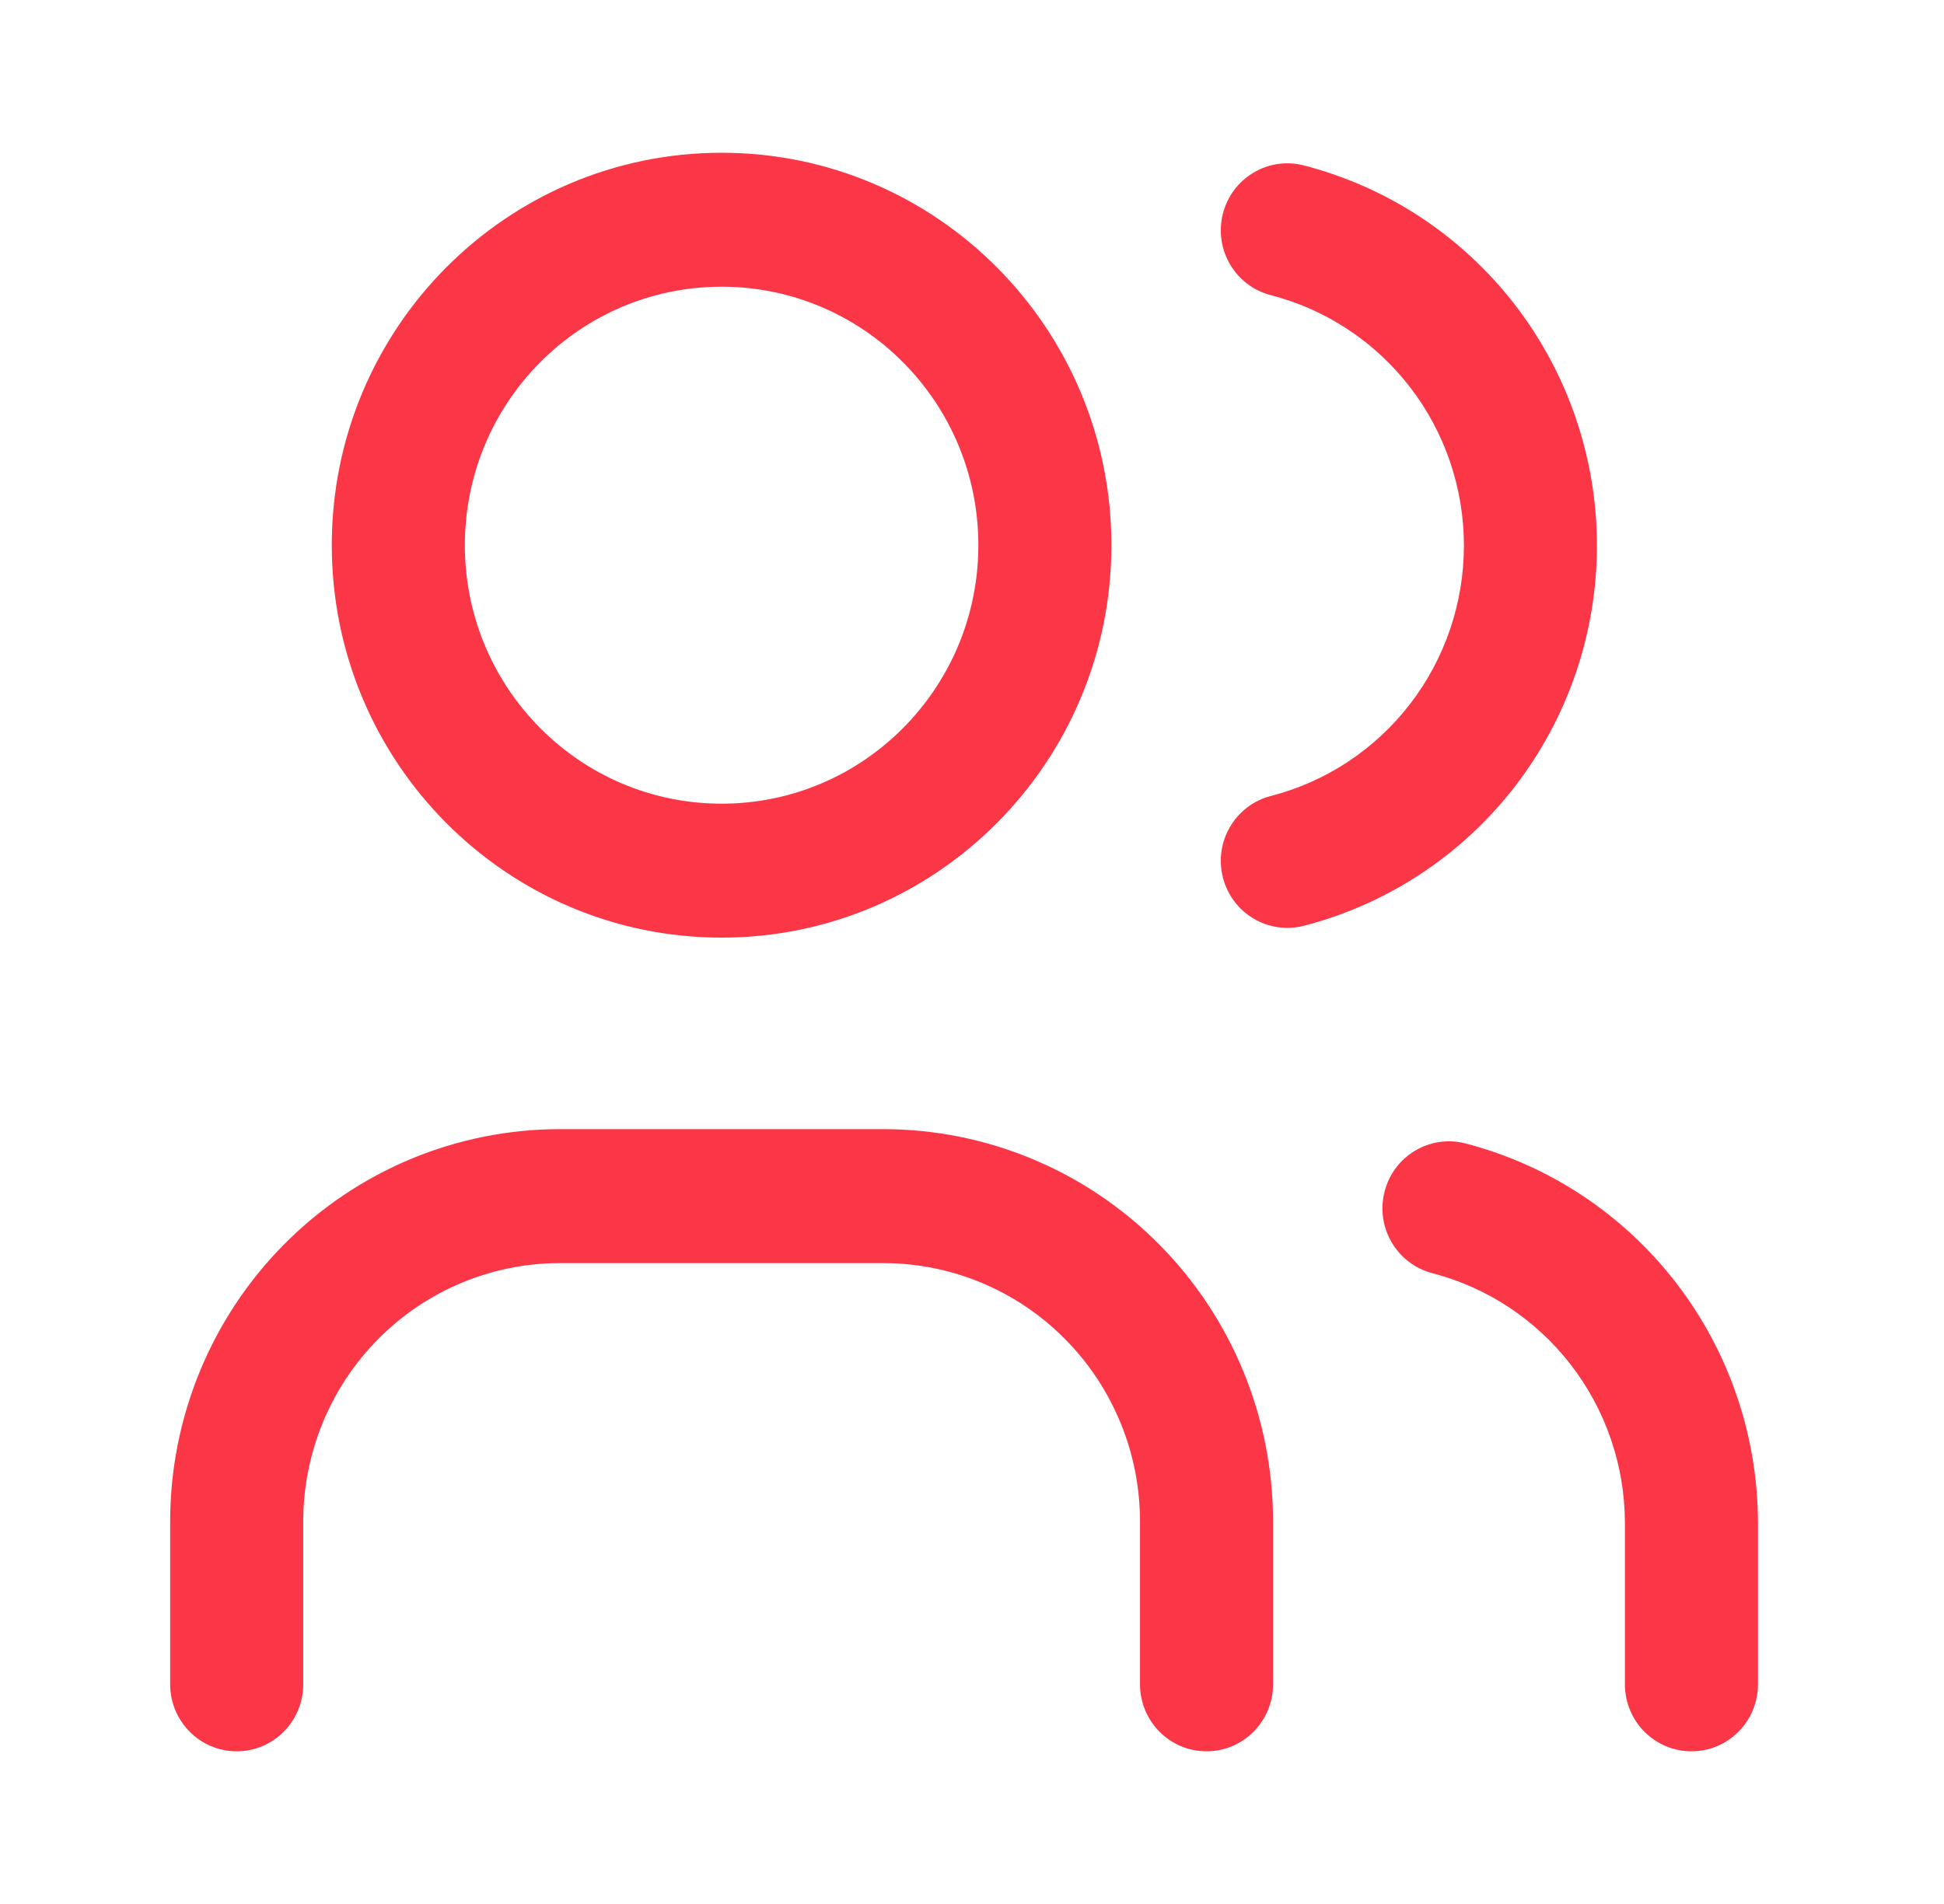 <svg width="49" height="48" viewBox="0 0 49 48" fill="none" xmlns="http://www.w3.org/2000/svg">
<path fill-rule="evenodd" clip-rule="evenodd" d="M18.189 7.078C14.532 7.078 11.568 10.062 11.568 13.744C11.568 17.426 14.532 20.411 18.189 20.411C21.845 20.411 24.809 17.426 24.809 13.744C24.809 10.062 21.845 7.078 18.189 7.078ZM8.512 13.744C8.512 8.363 12.845 4.001 18.189 4.001C23.533 4.001 27.865 8.363 27.865 13.744C27.865 19.125 23.533 23.488 18.189 23.488C12.845 23.488 8.512 19.125 8.512 13.744Z" fill="#FB3747"/>
<path fill-rule="evenodd" clip-rule="evenodd" d="M8.363 13.744C8.363 8.28 12.762 3.851 18.189 3.851C23.615 3.851 28.014 8.28 28.014 13.744C28.014 19.208 23.615 23.638 18.189 23.638C12.762 23.638 8.363 19.208 8.363 13.744ZM18.189 4.151C12.927 4.151 8.661 8.446 8.661 13.744C8.661 19.043 12.927 23.338 18.189 23.338C23.45 23.338 27.716 19.043 27.716 13.744C27.716 8.446 23.45 4.151 18.189 4.151ZM18.189 7.228C14.614 7.228 11.717 10.145 11.717 13.744C11.717 17.343 14.614 20.261 18.189 20.261C21.763 20.261 24.66 17.343 24.66 13.744C24.66 10.145 21.763 7.228 18.189 7.228ZM11.419 13.744C11.419 9.979 14.45 6.928 18.189 6.928C21.927 6.928 24.958 9.979 24.958 13.744C24.958 17.509 21.927 20.561 18.189 20.561C14.45 20.561 11.419 17.509 11.419 13.744Z" fill="#FB3747"/>
<path fill-rule="evenodd" clip-rule="evenodd" d="M14.114 31.693C12.358 31.693 10.675 32.395 9.433 33.646C8.191 34.896 7.494 36.592 7.494 38.36V42.462C7.494 43.312 6.81 44.001 5.966 44.001C5.122 44.001 4.438 43.312 4.438 42.462V38.36C4.438 35.775 5.457 33.297 7.272 31.47C9.087 29.643 11.548 28.616 14.114 28.616H22.263C24.829 28.616 27.29 29.643 29.105 31.47C30.92 33.297 31.939 35.775 31.939 38.36V42.462C31.939 43.312 31.255 44.001 30.411 44.001C29.567 44.001 28.883 43.312 28.883 42.462V38.36C28.883 36.592 28.186 34.896 26.944 33.646C25.703 32.395 24.019 31.693 22.263 31.693H14.114Z" fill="#FB3747"/>
<path fill-rule="evenodd" clip-rule="evenodd" d="M7.167 31.364C9.009 29.508 11.508 28.466 14.114 28.466H22.263C24.869 28.466 27.368 29.508 29.21 31.364C31.053 33.219 32.088 35.736 32.088 38.36V42.462C32.088 43.395 31.337 44.151 30.411 44.151C29.485 44.151 28.735 43.395 28.735 42.462V38.36C28.735 36.631 28.053 34.974 26.839 33.752C25.625 32.529 23.979 31.843 22.263 31.843H14.114C12.398 31.843 10.752 32.529 9.538 33.752C8.325 34.974 7.643 36.631 7.643 38.36V42.462C7.643 43.395 6.892 44.151 5.966 44.151C5.04 44.151 4.289 43.395 4.289 42.462V38.36C4.289 35.736 5.324 33.219 7.167 31.364ZM14.114 28.766C11.588 28.766 9.164 29.777 7.377 31.576C5.591 33.375 4.587 35.815 4.587 38.36V42.462C4.587 43.229 5.204 43.851 5.966 43.851C6.727 43.851 7.345 43.229 7.345 42.462V38.36C7.345 36.552 8.058 34.818 9.328 33.539C10.597 32.261 12.319 31.543 14.114 31.543H22.263C24.058 31.543 25.78 32.261 27.05 33.539C28.319 34.818 29.032 36.552 29.032 38.36V42.462C29.032 43.229 29.65 43.851 30.411 43.851C31.173 43.851 31.79 43.229 31.79 42.462V38.36C31.79 35.815 30.786 33.375 29 31.576C27.213 29.777 24.79 28.766 22.263 28.766H14.114Z" fill="#FB3747"/>
<path fill-rule="evenodd" clip-rule="evenodd" d="M30.968 5.424C31.178 4.601 32.01 4.105 32.827 4.315C34.909 4.852 36.754 6.071 38.071 7.78C39.389 9.489 40.104 11.591 40.104 13.755C40.104 15.918 39.389 18.02 38.071 19.729C36.754 21.438 34.909 22.657 32.827 23.194C32.01 23.404 31.178 22.908 30.968 22.085C30.759 21.262 31.252 20.424 32.069 20.213C33.494 19.846 34.756 19.012 35.657 17.842C36.559 16.673 37.048 15.235 37.048 13.755C37.048 12.274 36.559 10.836 35.657 9.667C34.756 8.497 33.494 7.663 32.069 7.296C31.252 7.085 30.759 6.247 30.968 5.424Z" fill="#FB3747"/>
<path fill-rule="evenodd" clip-rule="evenodd" d="M30.824 5.387C31.054 4.484 31.967 3.939 32.864 4.17C34.978 4.715 36.851 5.953 38.189 7.688C39.526 9.423 40.252 11.558 40.252 13.755C40.252 15.951 39.526 18.086 38.189 19.821C36.851 21.556 34.978 22.794 32.864 23.339C31.967 23.57 31.054 23.025 30.824 22.122C30.594 21.219 31.135 20.299 32.032 20.067C33.425 19.709 34.658 18.893 35.54 17.75C36.421 16.607 36.899 15.201 36.899 13.755C36.899 12.307 36.421 10.902 35.54 9.759C34.658 8.616 33.425 7.8 32.032 7.441C31.135 7.21 30.594 6.29 30.824 5.387ZM32.79 4.461C32.053 4.27 31.302 4.718 31.113 5.461C30.924 6.204 31.369 6.961 32.106 7.151C33.563 7.526 34.853 8.379 35.775 9.575C36.697 10.77 37.197 12.241 37.197 13.755C37.197 15.268 36.697 16.739 35.775 17.934C34.853 19.13 33.563 19.983 32.106 20.358C31.369 20.548 30.924 21.305 31.113 22.048C31.302 22.791 32.053 23.238 32.79 23.048C34.84 22.52 36.656 21.32 37.953 19.637C39.251 17.954 39.955 15.885 39.955 13.755C39.955 11.624 39.251 9.555 37.953 7.872C36.656 6.189 34.84 4.989 32.79 4.461Z" fill="#FB3747"/>
<path fill-rule="evenodd" clip-rule="evenodd" d="M35.043 30.077C35.254 29.255 36.087 28.76 36.904 28.972C38.972 29.51 40.806 30.721 42.118 32.418C43.431 34.114 44.15 36.2 44.162 38.351L44.162 38.359V42.462C44.162 43.312 43.478 44.001 42.634 44.001C41.79 44.001 41.106 43.312 41.106 42.462V38.364C41.097 36.894 40.605 35.468 39.708 34.309C38.81 33.148 37.556 32.319 36.141 31.952C35.324 31.739 34.832 30.9 35.043 30.077Z" fill="#FB3747"/>
<path fill-rule="evenodd" clip-rule="evenodd" d="M34.899 30.04C35.13 29.137 36.045 28.594 36.942 28.827C39.041 29.373 40.903 30.603 42.236 32.326C43.569 34.048 44.298 36.166 44.311 38.35L44.311 38.359V42.462C44.311 43.395 43.56 44.151 42.634 44.151C41.708 44.151 40.957 43.395 40.957 42.462V38.364C40.948 36.928 40.468 35.535 39.59 34.401C38.712 33.267 37.486 32.456 36.103 32.097C35.207 31.864 34.667 30.943 34.899 30.04ZM36.867 29.118C36.13 28.926 35.378 29.372 35.188 30.115C34.997 30.857 35.441 31.615 36.178 31.806C37.625 32.182 38.907 33.03 39.825 34.217C40.743 35.402 41.245 36.86 41.255 38.363L41.255 42.462C41.255 43.229 41.872 43.85 42.634 43.85C43.395 43.85 44.013 43.229 44.013 42.462V38.36L44.013 38.352C44.001 36.234 43.293 34.18 42.001 32.51C40.708 30.84 38.903 29.647 36.867 29.118Z" fill="#FB3747"/>
</svg>
